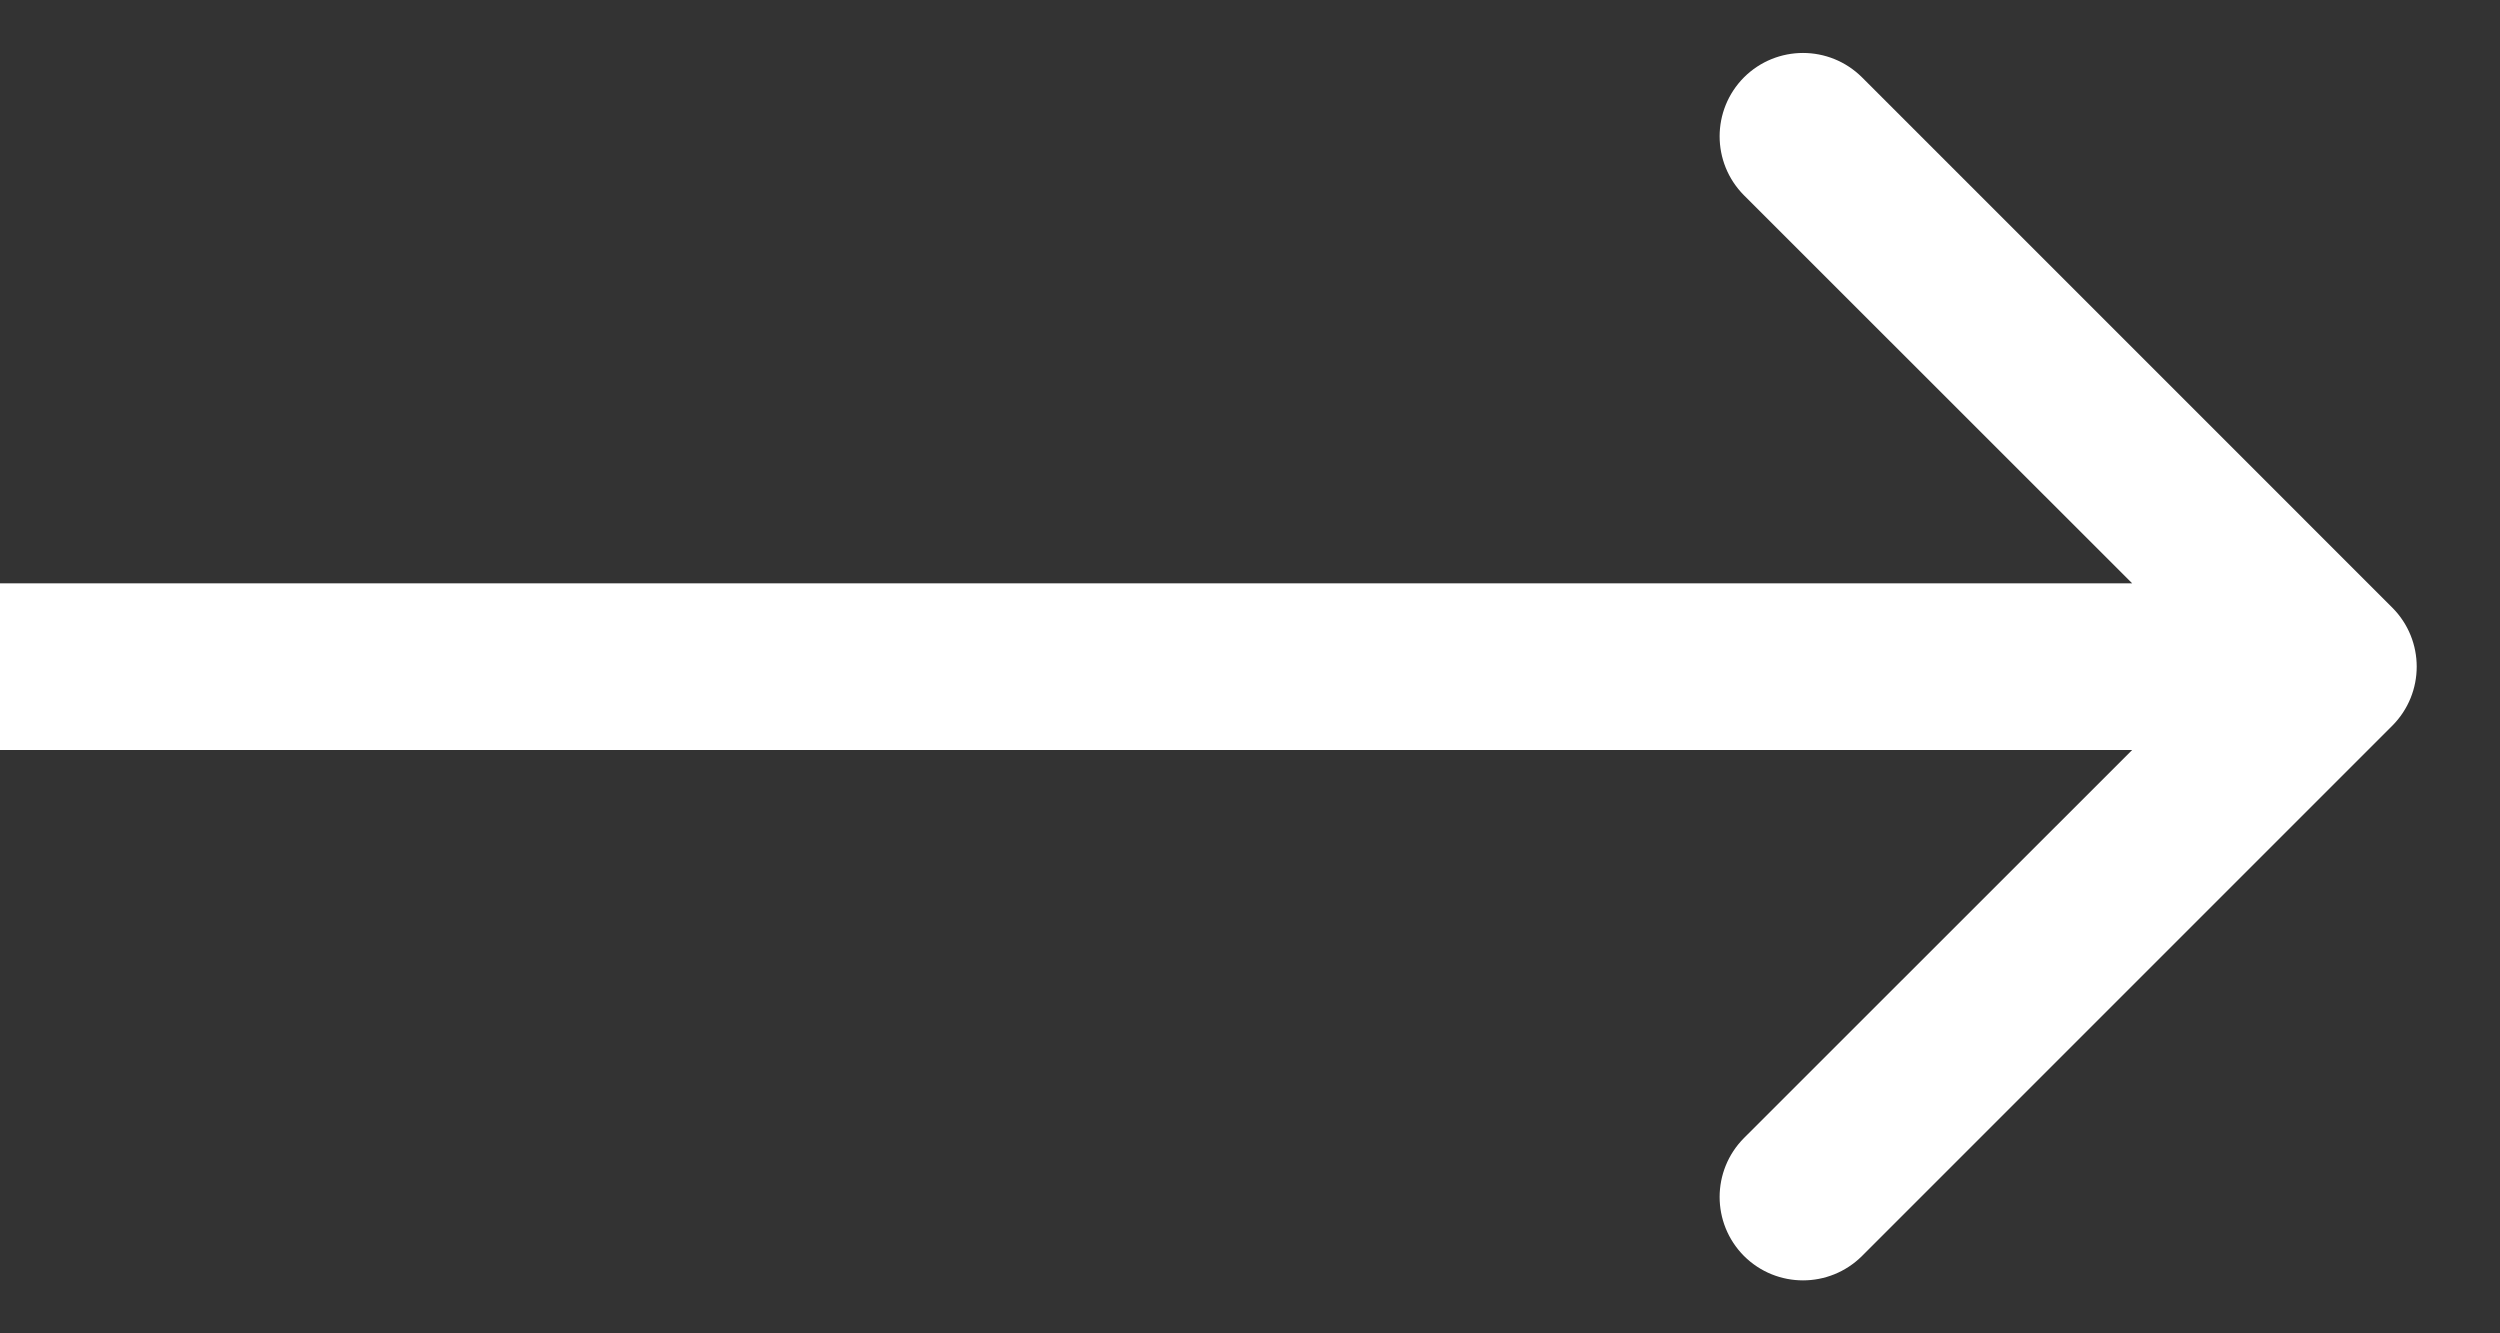 <?xml version="1.0" encoding="UTF-8"?> <svg xmlns="http://www.w3.org/2000/svg" width="15" height="8" viewBox="0 0 15 8" fill="none"><rect x="0" y="0" width="15" height="8" fill="#333333" stroke="none"/> <path fill-rule="evenodd" clip-rule="evenodd" d="M11.172 0.464L14.354 3.646C14.549 3.842 14.549 4.158 14.354 4.354L11.172 7.536C10.976 7.731 10.66 7.731 10.464 7.536C10.269 7.34 10.269 7.024 10.464 6.828L12.793 4.5H0V3.5H12.793L10.464 1.172C10.269 0.976 10.269 0.66 10.464 0.464C10.66 0.269 10.976 0.269 11.172 0.464Z" fill="white"></path> </svg> 